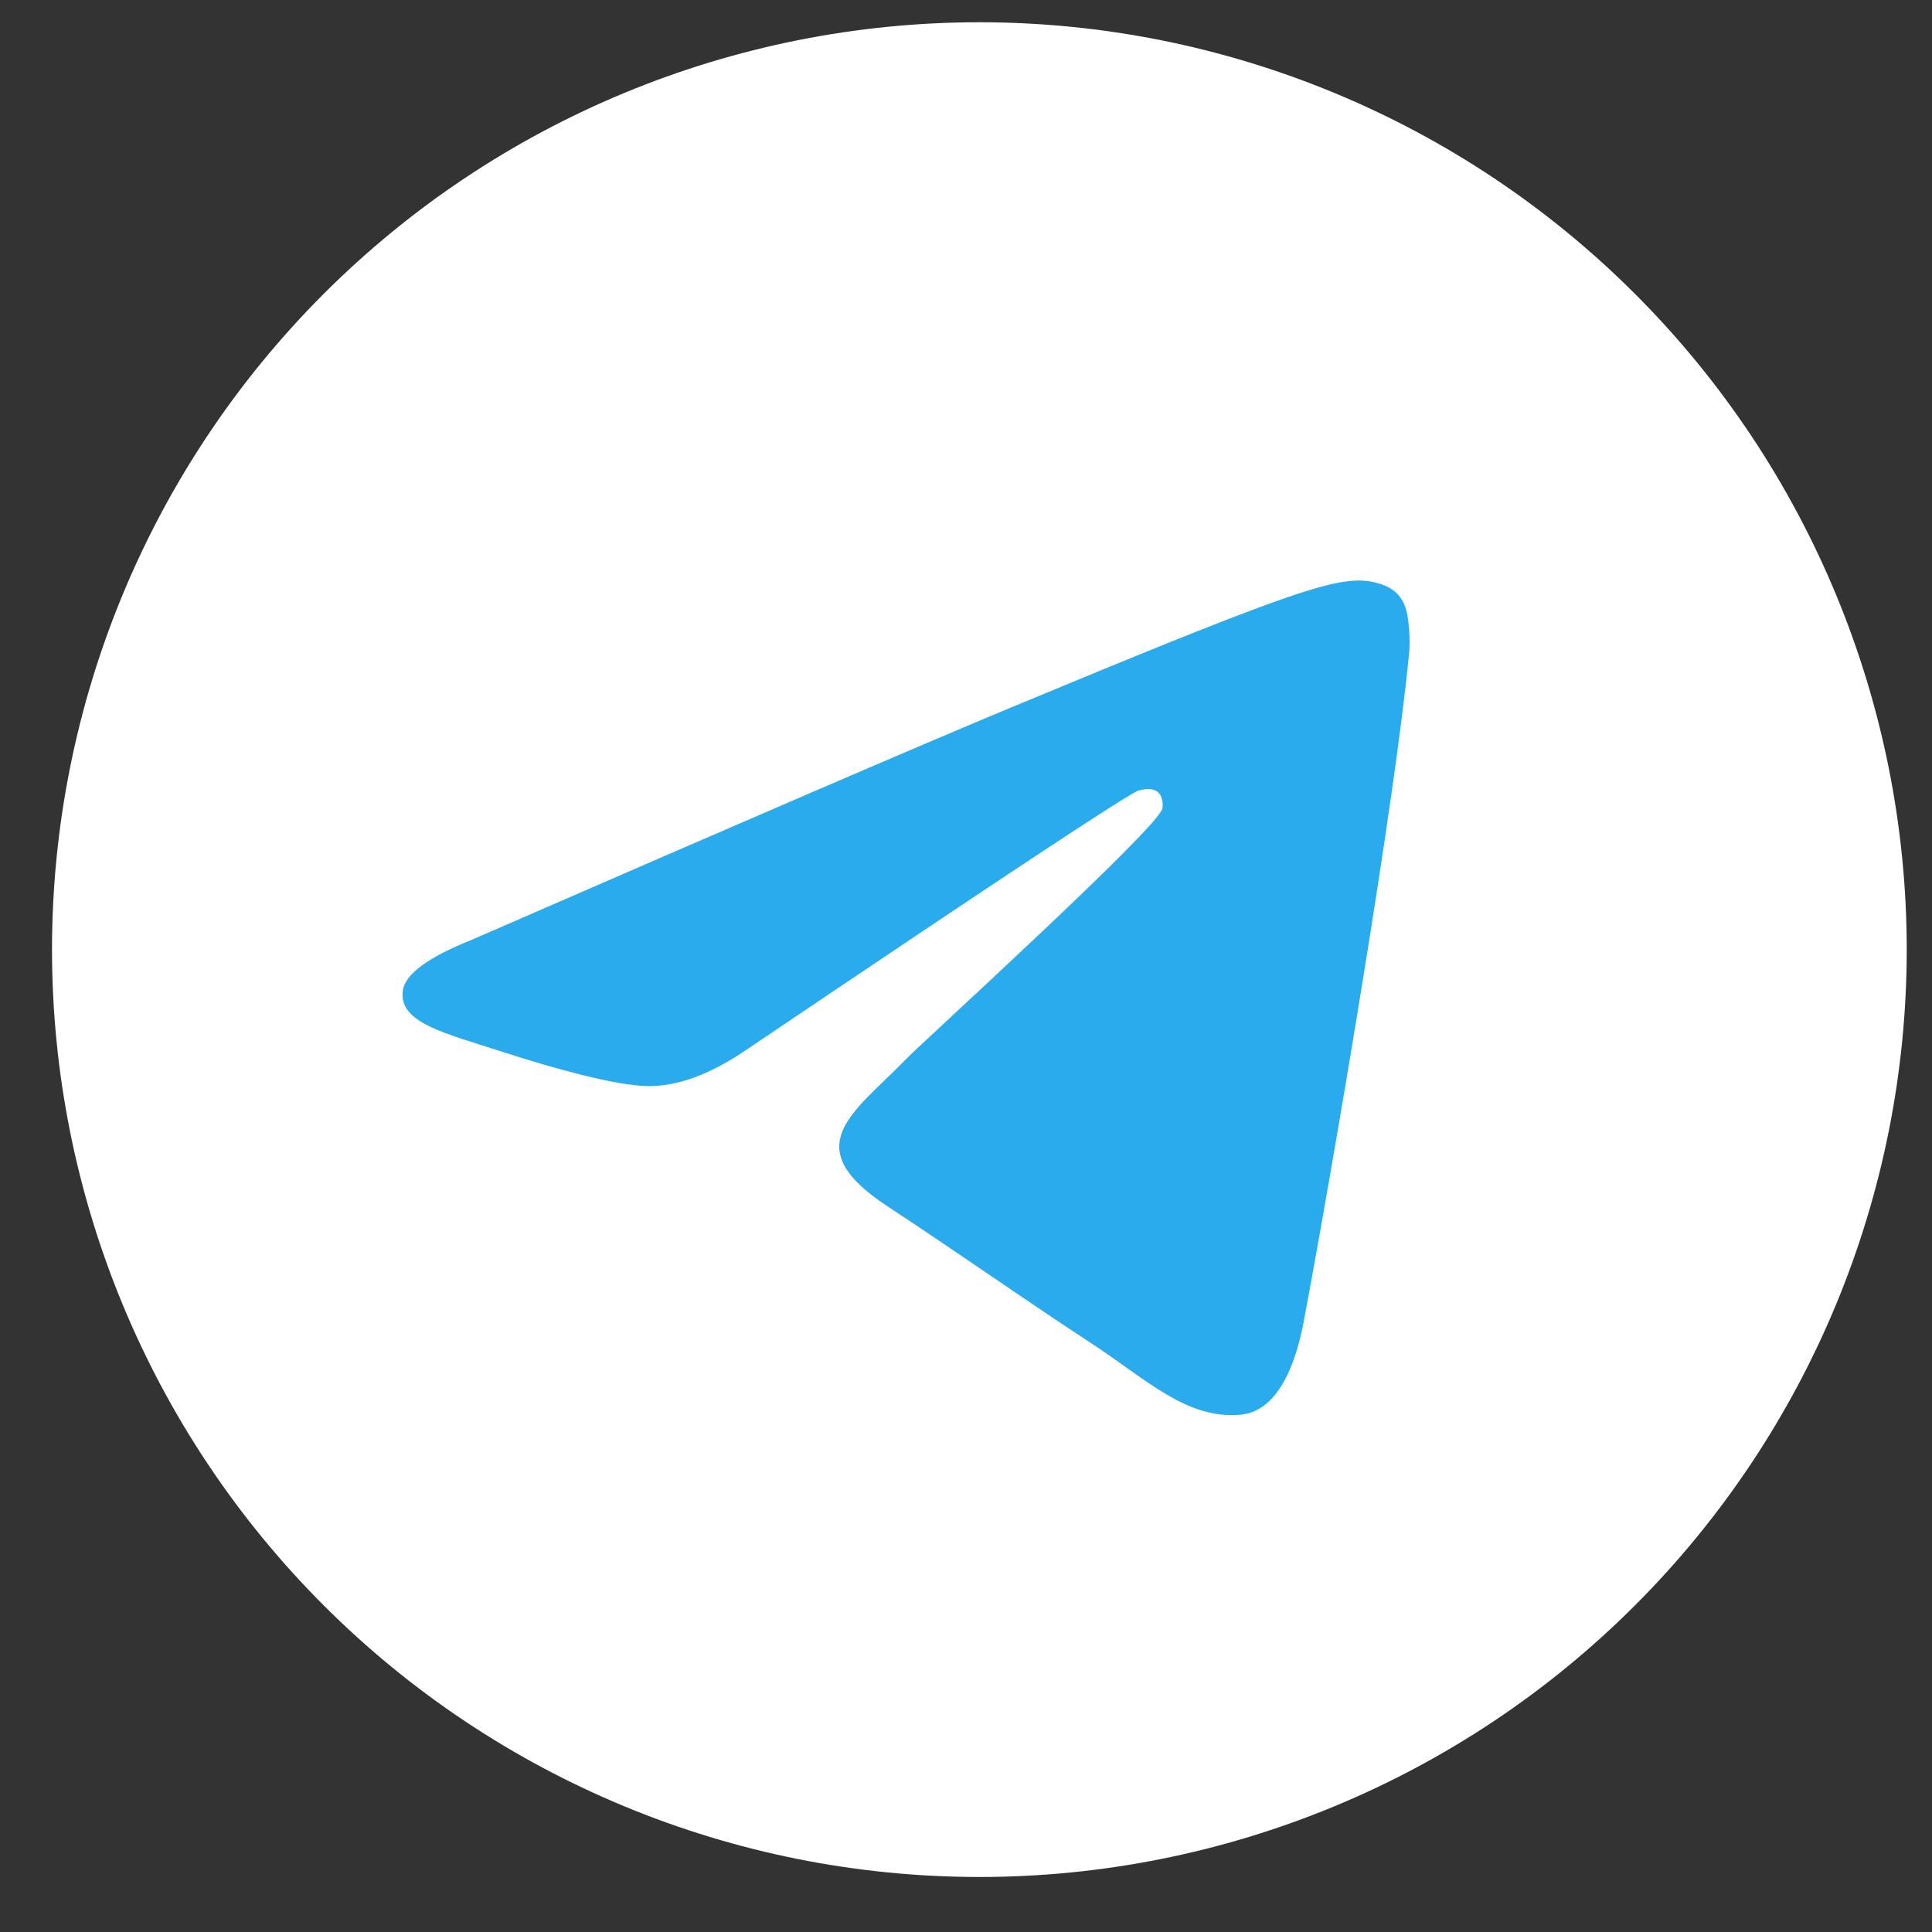 <svg width="25" height="25" viewBox="0 0 25 25" fill="none" xmlns="http://www.w3.org/2000/svg">
<rect x="0" y="0" width="25" height="25" fill="#333333" stroke="none"/>
<g clip-path="url(#clip0_1_573)">
<path d="M12.673 0.288C9.491 0.288 6.437 1.553 4.188 3.803C1.938 6.053 0.673 9.105 0.673 12.288C0.673 15.469 1.938 18.523 4.188 20.773C6.437 23.023 9.491 24.288 12.673 24.288C15.855 24.288 18.909 23.023 21.157 20.773C23.407 18.523 24.673 15.469 24.673 12.288C24.673 9.107 23.407 6.052 21.157 3.803C18.909 1.553 15.855 0.288 12.673 0.288Z" fill="white"/>
<path d="M6.105 12.161C9.603 10.637 11.936 9.632 13.102 9.147C16.436 7.761 17.128 7.52 17.58 7.512C17.679 7.51 17.9 7.535 18.045 7.651C18.165 7.75 18.198 7.883 18.215 7.977C18.23 8.07 18.251 8.283 18.234 8.449C18.054 10.346 17.272 14.951 16.875 17.076C16.708 17.976 16.376 18.277 16.055 18.306C15.358 18.371 14.829 17.846 14.154 17.404C13.098 16.711 12.502 16.28 11.477 15.605C10.292 14.824 11.06 14.395 11.735 13.694C11.912 13.51 14.983 10.717 15.041 10.464C15.048 10.432 15.056 10.314 14.985 10.252C14.915 10.189 14.812 10.211 14.737 10.228C14.63 10.252 12.945 11.367 9.675 13.573C9.197 13.902 8.763 14.062 8.373 14.054C7.946 14.045 7.121 13.812 6.508 13.613C5.758 13.368 5.16 13.239 5.212 12.824C5.238 12.608 5.537 12.387 6.105 12.161Z" fill="url(#paint0_linear_1_573)"/>
</g>
<defs>
<linearGradient id="paint0_linear_1_573" x1="656.779" y1="7.512" x2="656.779" y2="1087.52" gradientUnits="userSpaceOnUse">
<stop stop-color="#2AABEE"/>
<stop offset="1" stop-color="#229ED9"/>
</linearGradient>
<clipPath id="clip0_1_573">
<rect width="24" height="24" fill="white" transform="translate(0.673 0.288)"/>
</clipPath>
</defs>
</svg>
